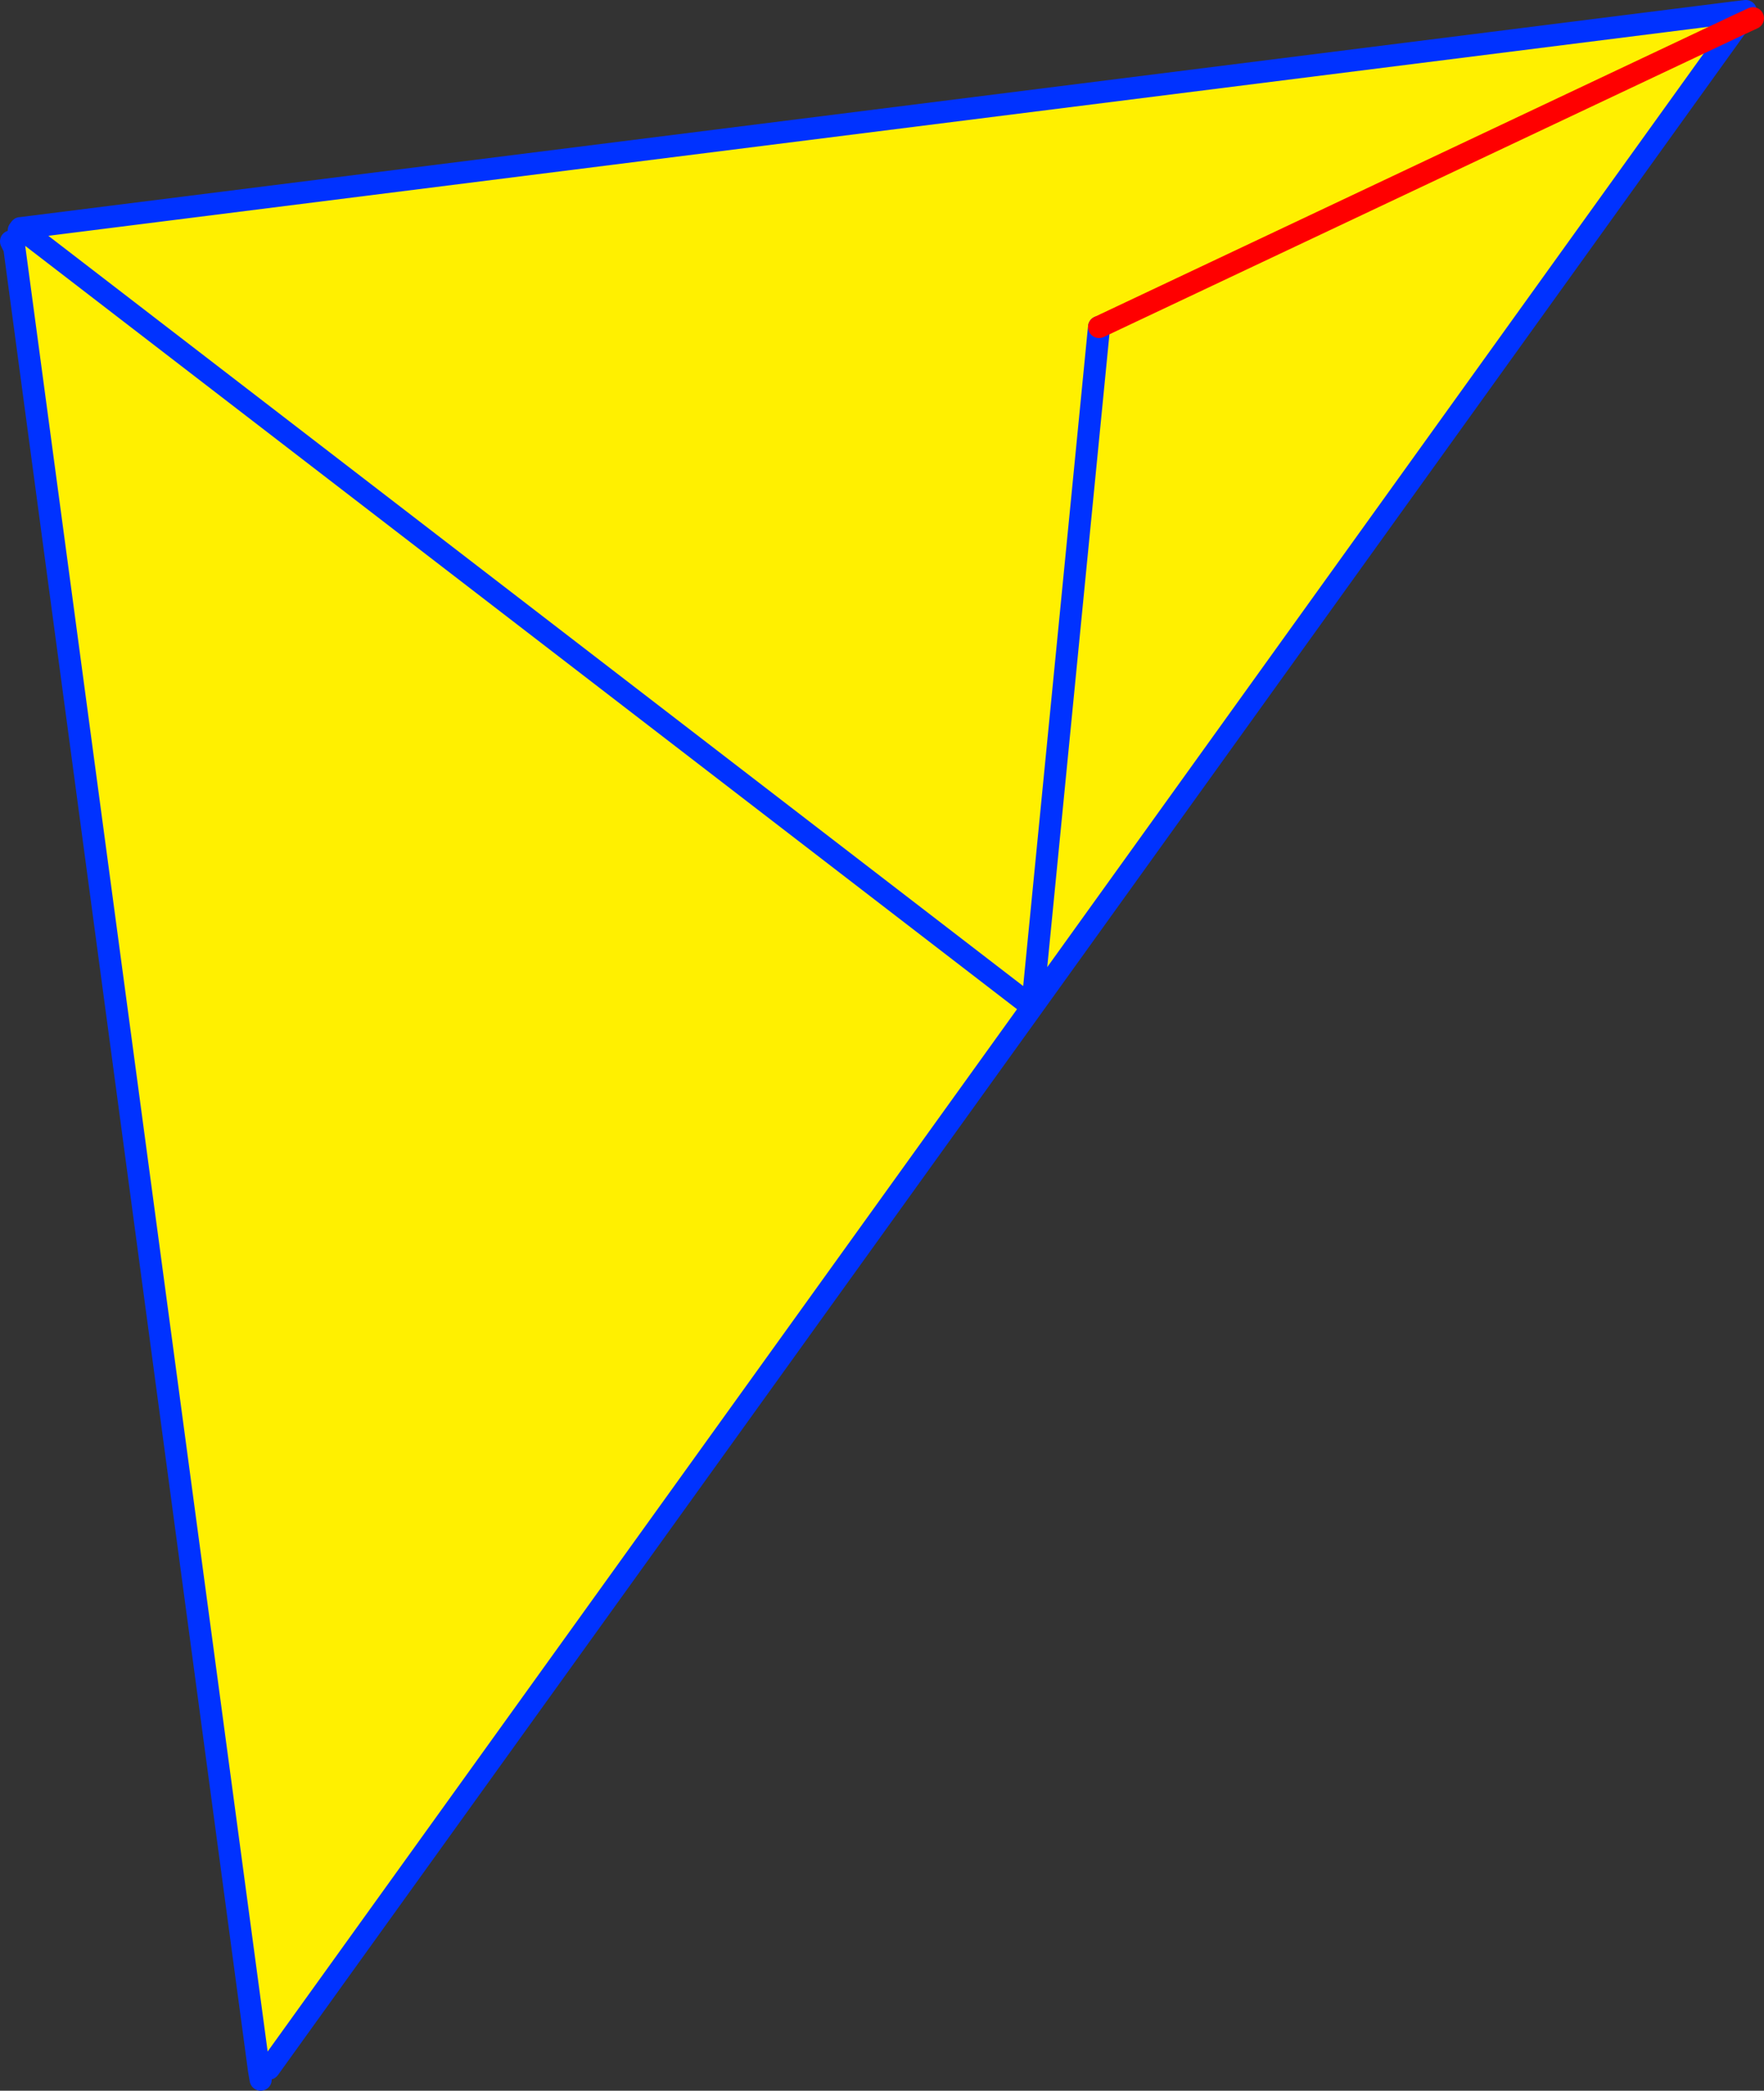 <?xml version="1.0" encoding="UTF-8" standalone="no"?>
<svg xmlns:xlink="http://www.w3.org/1999/xlink" height="189.25px" width="159.7px" xmlns="http://www.w3.org/2000/svg">
  <rect width="100%" height="100%" fill="#333333" stroke="none"/>
  <g transform="matrix(1.0, 0.0, 0.0, 1.0, -265.25, -160.35)">
    <path d="M422.6 162.55 L422.55 162.65 358.7 251.5 289.6 347.6 288.7 347.75 266.55 182.8 266.25 182.2 266.95 181.2 267.1 181.0 267.15 181.05 267.15 181.0 422.45 161.45 422.6 162.55 M364.75 189.95 L358.7 251.5 267.15 181.05 358.7 251.5 364.75 189.95 422.55 162.65 364.75 189.95" fill="#fff000" fill-rule="evenodd" stroke="none"/>
    <path d="M422.6 162.55 L422.55 162.65 358.7 251.5 289.6 347.6 M288.7 347.75 L288.85 348.6 M423.3 161.35 L422.45 161.45 267.15 181.0 267.1 181.0 267.15 181.05 358.7 251.5 364.75 189.95 M266.25 182.2 L266.55 182.8 288.7 347.75 M267.1 181.0 L266.95 181.2" fill="none" stroke="#0032ff" stroke-linecap="round" stroke-linejoin="round" stroke-width="2.0"/>
    <path d="M422.55 162.65 L423.95 162.0 M364.75 189.95 L422.55 162.65" fill="none" stroke="#ff0000" stroke-linecap="round" stroke-linejoin="round" stroke-width="2.0"/>
  </g>
</svg>
